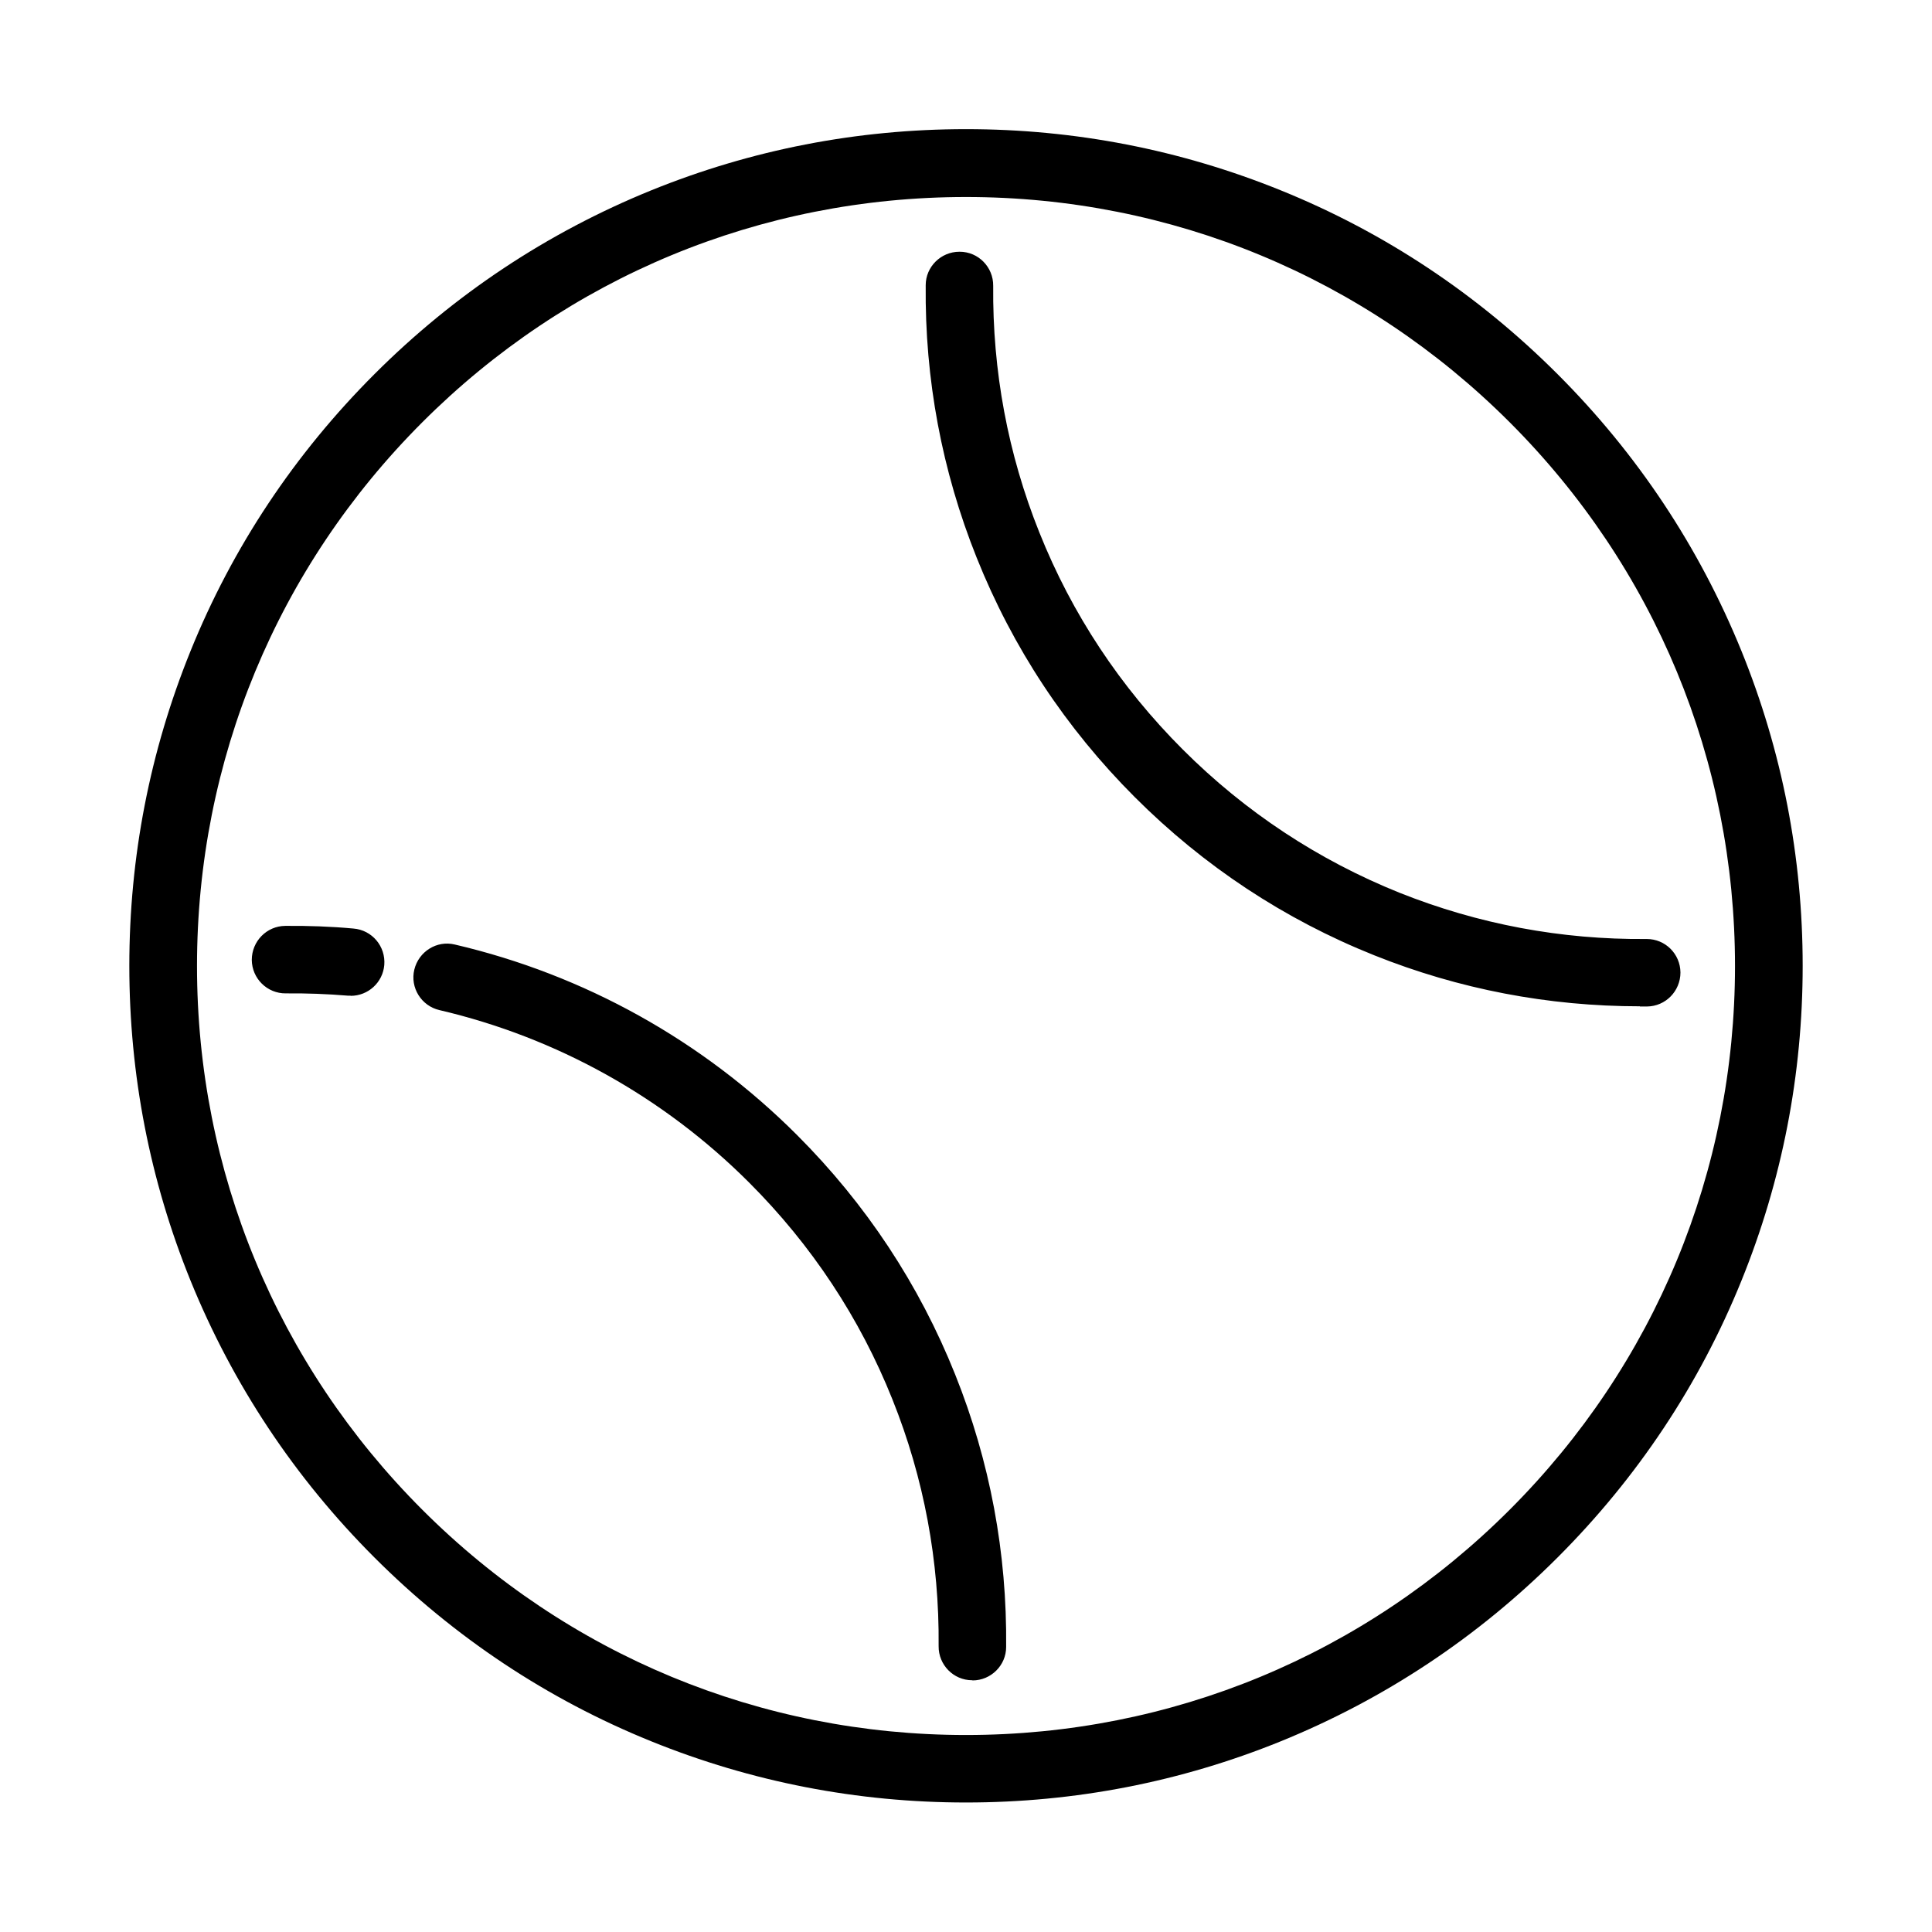 <?xml version="1.0" encoding="UTF-8"?>
<!-- Uploaded to: ICON Repo, www.iconrepo.com, Generator: ICON Repo Mixer Tools -->
<svg fill="#000000" width="800px" height="800px" version="1.1" viewBox="144 144 512 512" xmlns="http://www.w3.org/2000/svg">
 <path d="m400 621.68c-28.766 0-56.828-5.441-83.43-16.223-27.508-11.133-52.195-27.559-73.355-48.719s-37.535-45.848-48.719-73.355c-10.781-26.551-16.223-54.613-16.223-83.43 0-28.816 5.441-56.828 16.223-83.43 11.133-27.508 27.559-52.195 48.719-73.355 21.16-21.16 45.848-37.535 73.355-48.719 26.551-10.781 54.613-16.223 83.43-16.223s56.828 5.441 83.43 16.223c27.508 11.133 52.195 27.559 73.355 48.719 21.16 21.16 37.535 45.848 48.719 73.355 10.781 26.551 16.223 54.613 16.223 83.43 0 28.816-5.441 56.828-16.223 83.43-11.133 27.508-27.559 52.195-48.719 73.355s-45.848 37.535-73.355 48.719c-26.551 10.781-54.613 16.223-83.43 16.223zm0-425.47c-54.461 0-105.6 21.211-144.09 59.703-38.492 38.492-59.703 89.68-59.703 144.09s21.211 105.6 59.703 144.09c38.492 38.492 89.68 59.703 144.09 59.703s105.6-21.211 144.09-59.703c38.492-38.492 59.703-89.68 59.703-144.09s-21.211-105.6-59.703-144.09c-38.492-38.492-89.68-59.703-144.09-59.703zm1.715 393.07h-0.102c-4.938 0-8.918-4.082-8.867-9.02 0.203-22.52-3.879-44.535-12.242-65.395-8.613-21.562-21.41-40.91-37.988-57.484-22.672-22.672-51.035-38.441-82.07-45.695-4.785-1.109-7.809-5.945-6.648-10.73s5.945-7.809 10.73-6.648c34.309 8.012 65.645 25.441 90.688 50.48 18.289 18.289 32.395 39.648 41.918 63.48 9.219 23.023 13.754 47.309 13.504 72.195 0 4.887-4.031 8.867-8.918 8.867zm176.84-178.6c-24.234 0-47.914-4.535-70.332-13.504-23.832-9.523-45.191-23.629-63.48-41.918-18.289-18.289-32.395-39.648-41.918-63.48-9.219-23.023-13.754-47.309-13.504-72.195 0-4.887 4.031-8.867 8.918-8.867h0.102c4.938 0 8.918 4.082 8.867 9.02-0.203 22.52 3.879 44.535 12.242 65.395 8.613 21.562 21.41 40.91 37.988 57.484 16.574 16.574 35.922 29.32 57.484 37.988 20.859 8.312 42.824 12.445 65.395 12.242h0.102c4.887 0 8.867 3.93 8.918 8.867 0 4.938-3.93 8.969-8.867 9.02h-1.863zm-341.63-2.82h-0.754c-5.441-0.453-10.984-0.656-16.426-0.605-4.938 0.051-8.969-3.93-9.02-8.867 0-4.938 3.93-8.969 8.867-9.02 5.996-0.051 12.09 0.152 18.086 0.707 4.938 0.402 8.566 4.734 8.16 9.672-0.402 4.637-4.281 8.16-8.918 8.16z"/>
</svg>